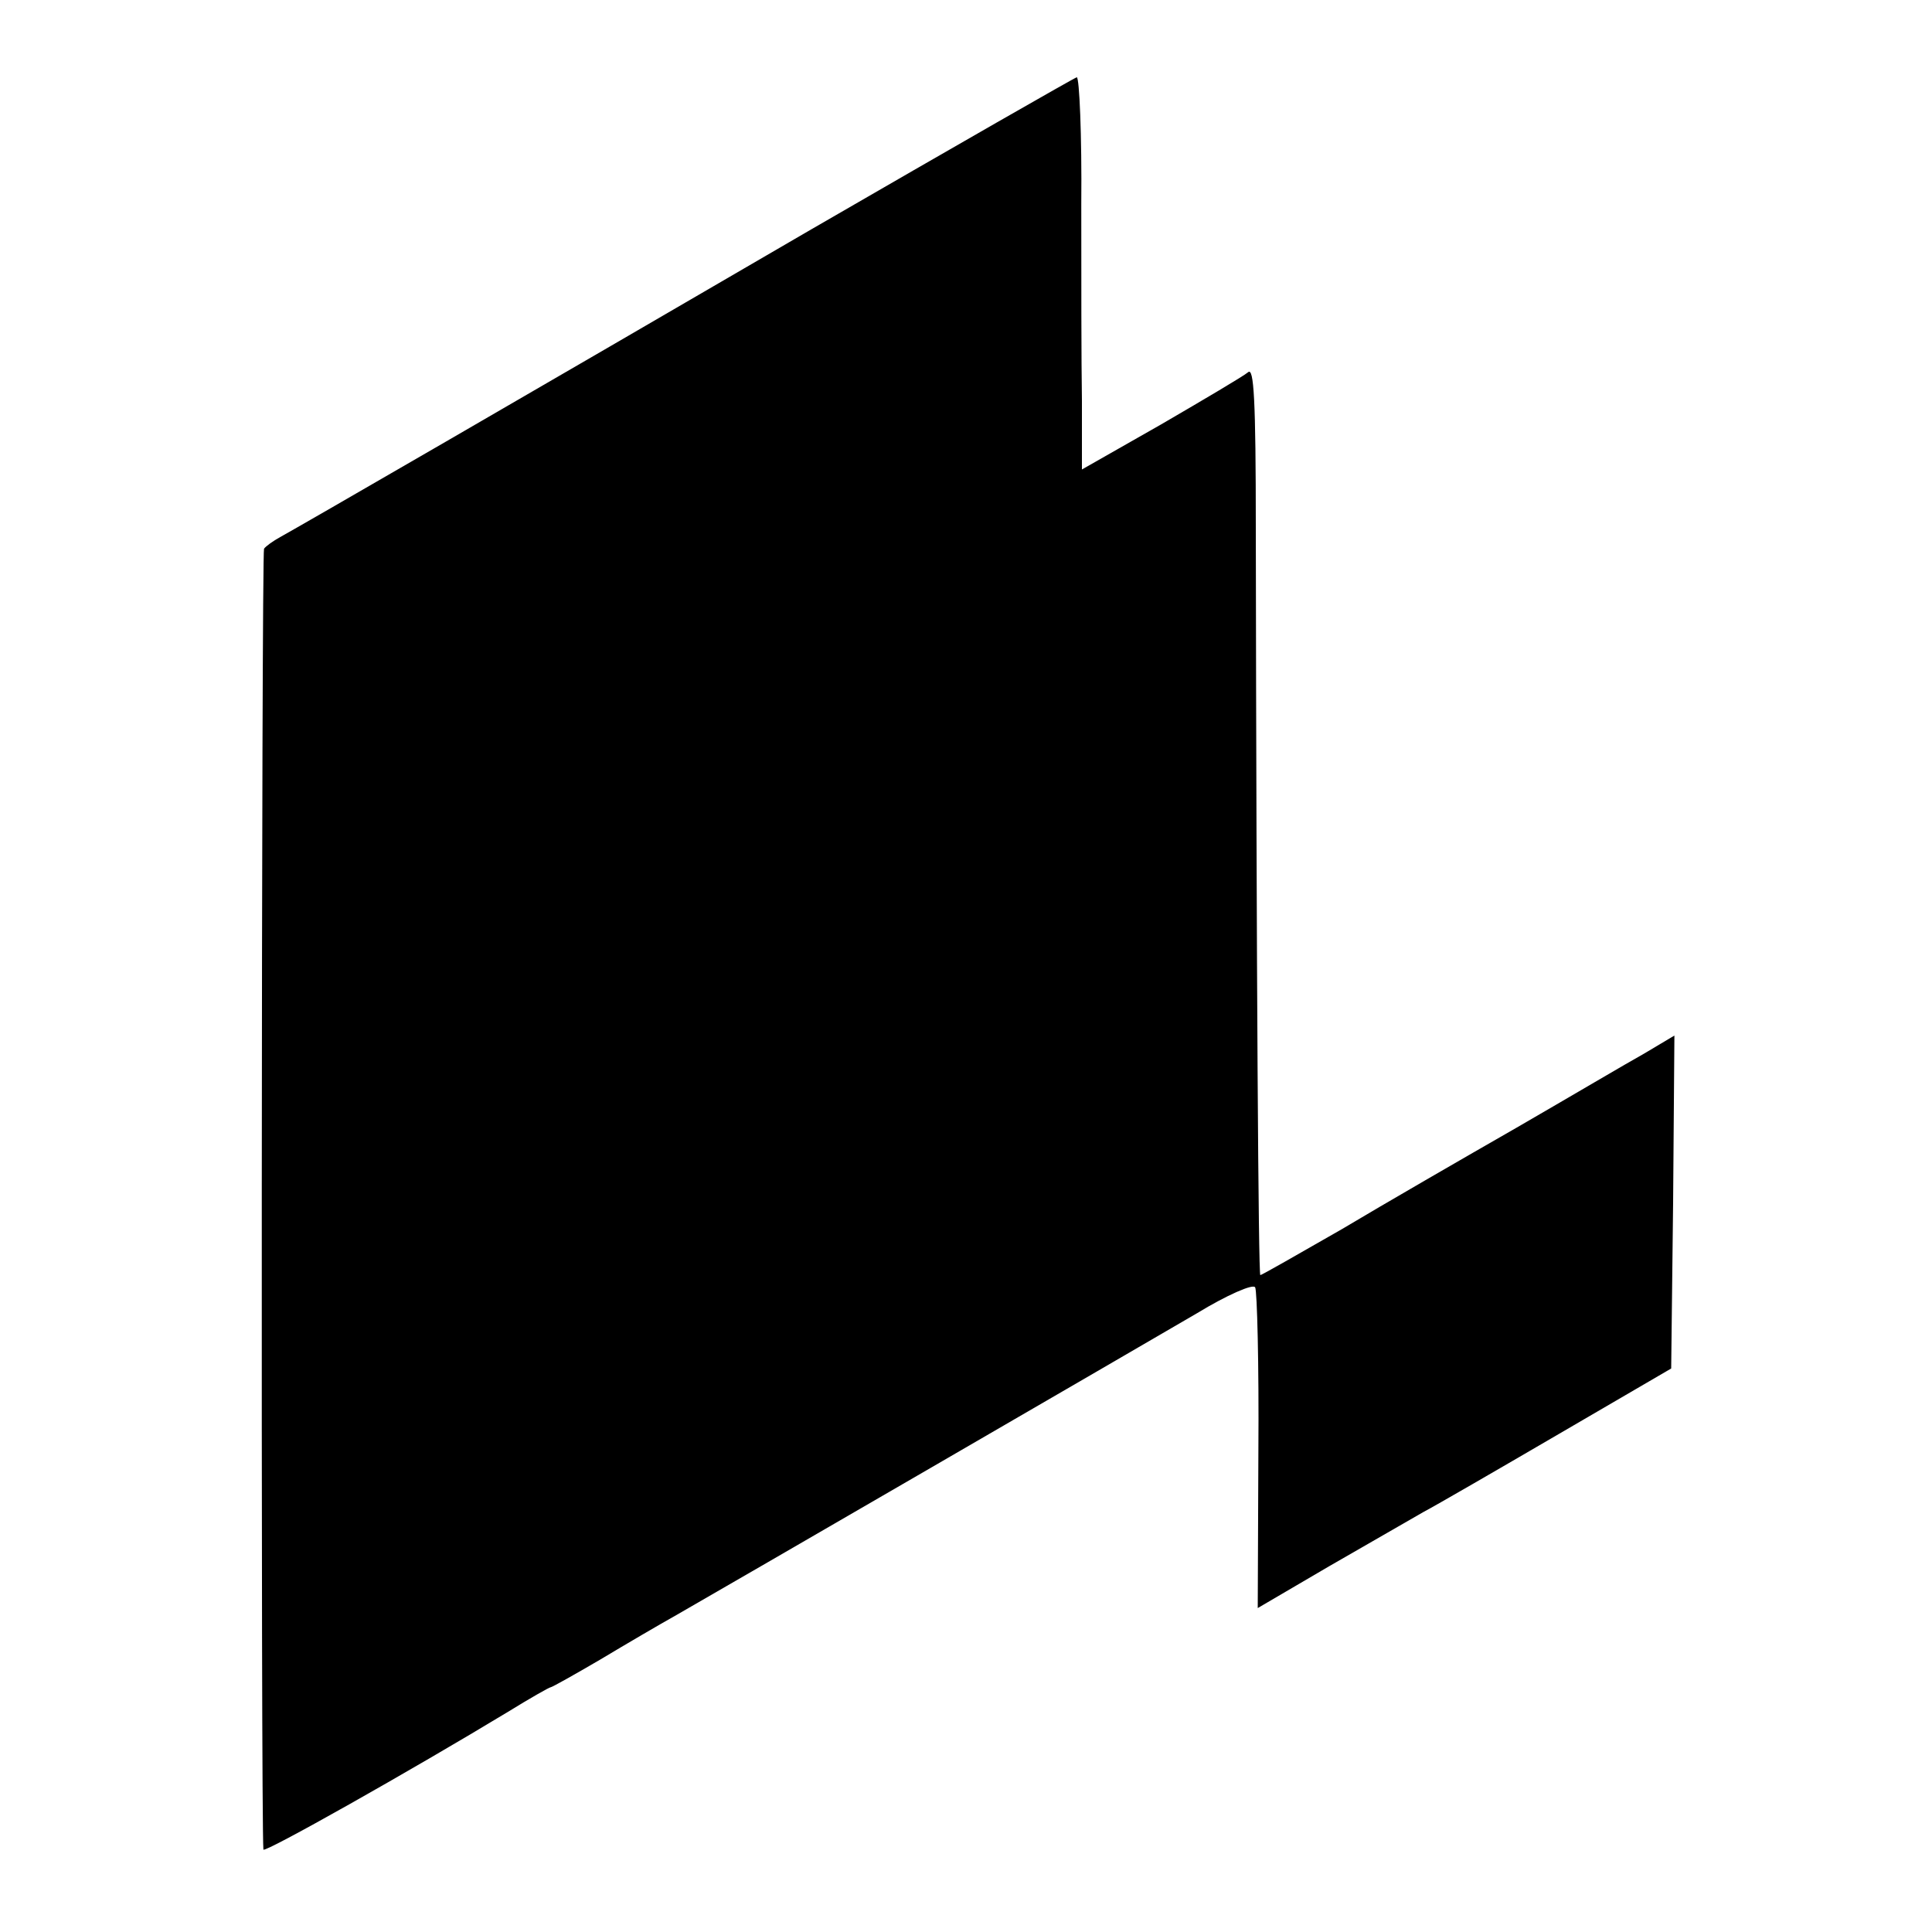 <?xml version="1.0" standalone="no"?>
<!DOCTYPE svg PUBLIC "-//W3C//DTD SVG 20010904//EN"
 "http://www.w3.org/TR/2001/REC-SVG-20010904/DTD/svg10.dtd">
<svg version="1.0" xmlns="http://www.w3.org/2000/svg"
 width="300pt" height="300pt" viewBox="0 0 300 300"
 preserveAspectRatio="xMidYMid meet">
<g transform="translate(0,300) scale(0.1,-0.1)"
fill="#000000" stroke="none">
<path d="M1260 2644 c-443 -258 -794 -461 -825 -478 -11 -6 -22 -14 -25 -18
-4 -6 -5 -1972 -1 -2020 1 -6 228 122 380 214 34 21 64 38 66 38 2 0 36 19 77
43 40 24 93 55 118 69 70 40 715 414 809 469 46 28 87 46 90 40 3 -5 6 -119 5
-254 l-1 -244 111 65 c61 35 127 73 146 84 19 10 114 65 210 121 l175 102 3
259 2 258 -47 -28 c-27 -15 -115 -67 -198 -115 -82 -47 -205 -118 -272 -158
-68 -39 -124 -71 -126 -71 -3 0 -6 470 -7 1159 0 202 -3 251 -12 243 -7 -6
-68 -42 -135 -81 l-123 -70 0 107 c-1 59 -1 196 -1 305 1 108 -3 197 -7 197
-4 -1 -189 -107 -412 -236z"/>
</g>
</svg>
